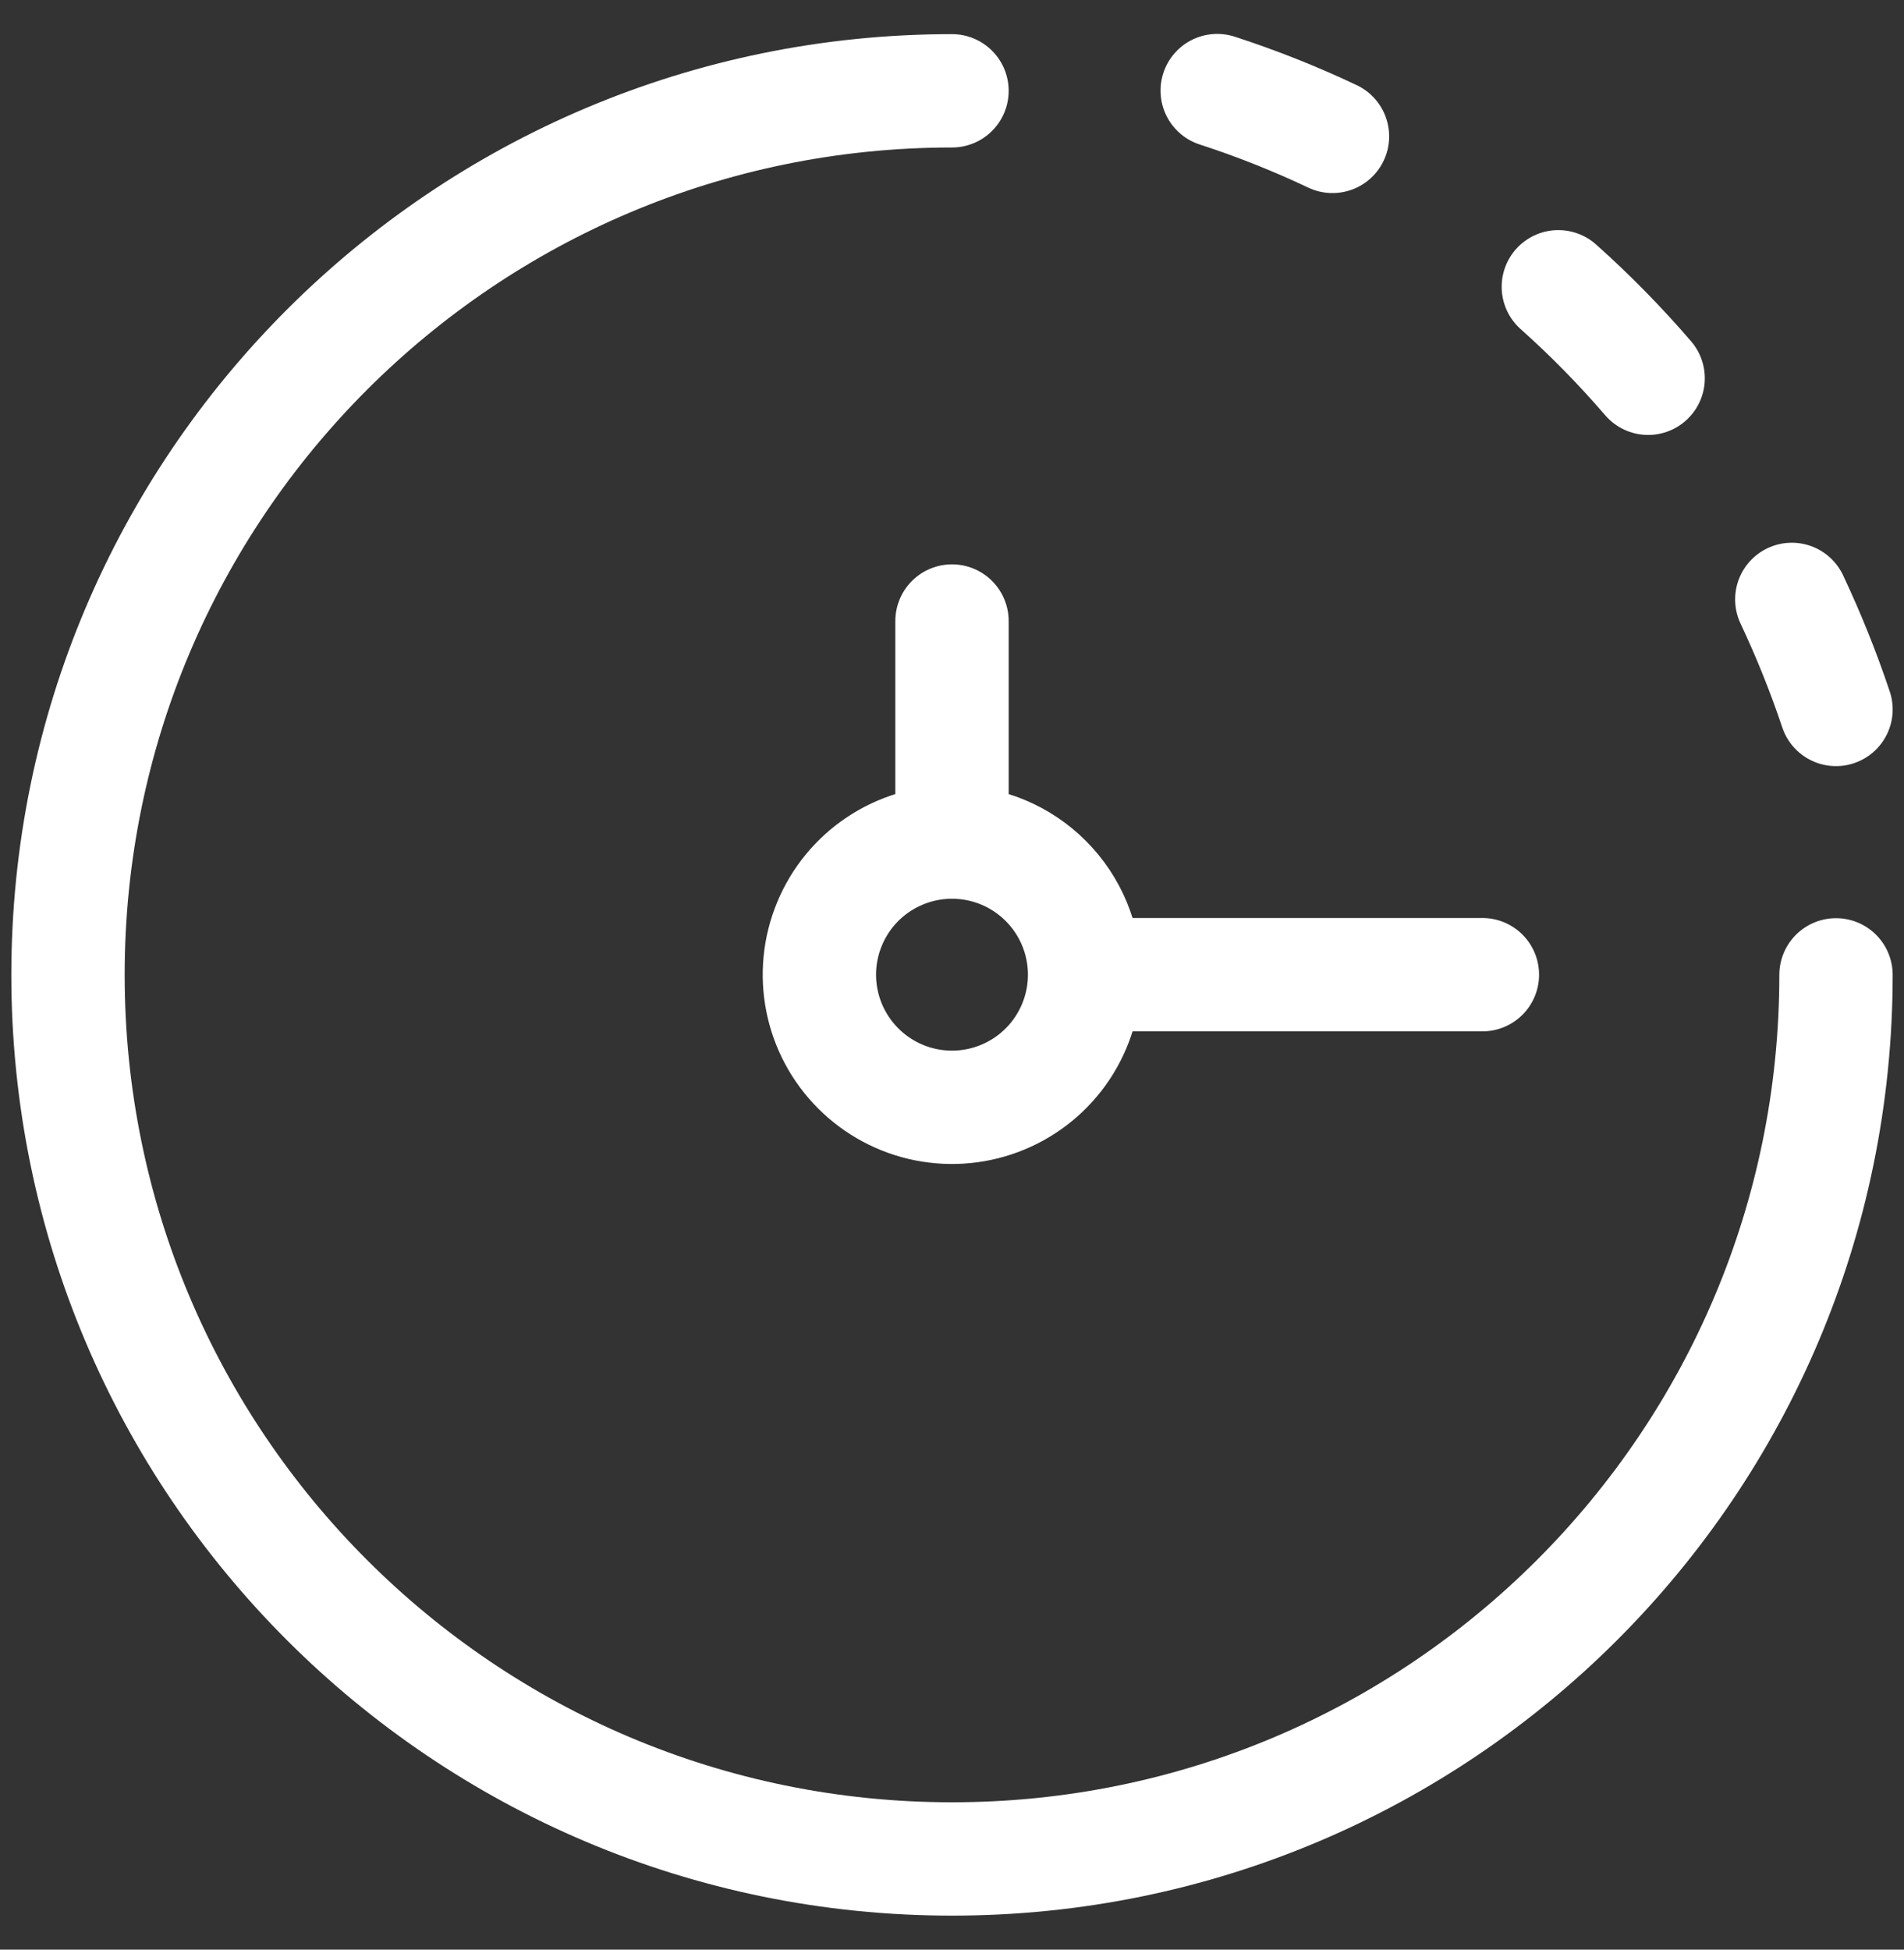 <svg width="42" height="43" viewBox="0 0 42 43" fill="none" xmlns="http://www.w3.org/2000/svg">
<rect x="0" y="0" width="42" height="43" fill="#333333" stroke="none"/>
<path d="M40.5 15.647C40.221 14.814 39.895 14.005 39.525 13.22M36.356 8.343C35.737 7.624 35.077 6.951 34.375 6.325M26.85 1.998C27.718 2.28 28.568 2.617 29.393 3.008M21 18.572C20.422 18.572 19.856 18.744 19.375 19.065C18.894 19.386 18.519 19.843 18.298 20.378C18.076 20.912 18.018 21.5 18.131 22.068C18.244 22.635 18.523 23.156 18.932 23.565C19.341 23.974 19.862 24.253 20.429 24.366C20.997 24.479 21.585 24.421 22.119 24.199C22.654 23.978 23.111 23.603 23.432 23.122C23.753 22.641 23.925 22.076 23.925 21.497M21 18.572C21.776 18.572 22.52 18.88 23.068 19.429C23.617 19.977 23.925 20.721 23.925 21.497M21 18.572V13.697M23.925 21.497H32.7" stroke="white" stroke-width="2.5" stroke-linecap="round" stroke-linejoin="round"/>
<path d="M21 2.003C10.23 2.003 1.5 10.732 1.5 21.501C1.5 32.27 10.23 41 21 41C31.77 41 40.5 32.27 40.5 21.501" stroke="white" stroke-width="2.5" stroke-linecap="round" stroke-linejoin="round"/>
</svg>
